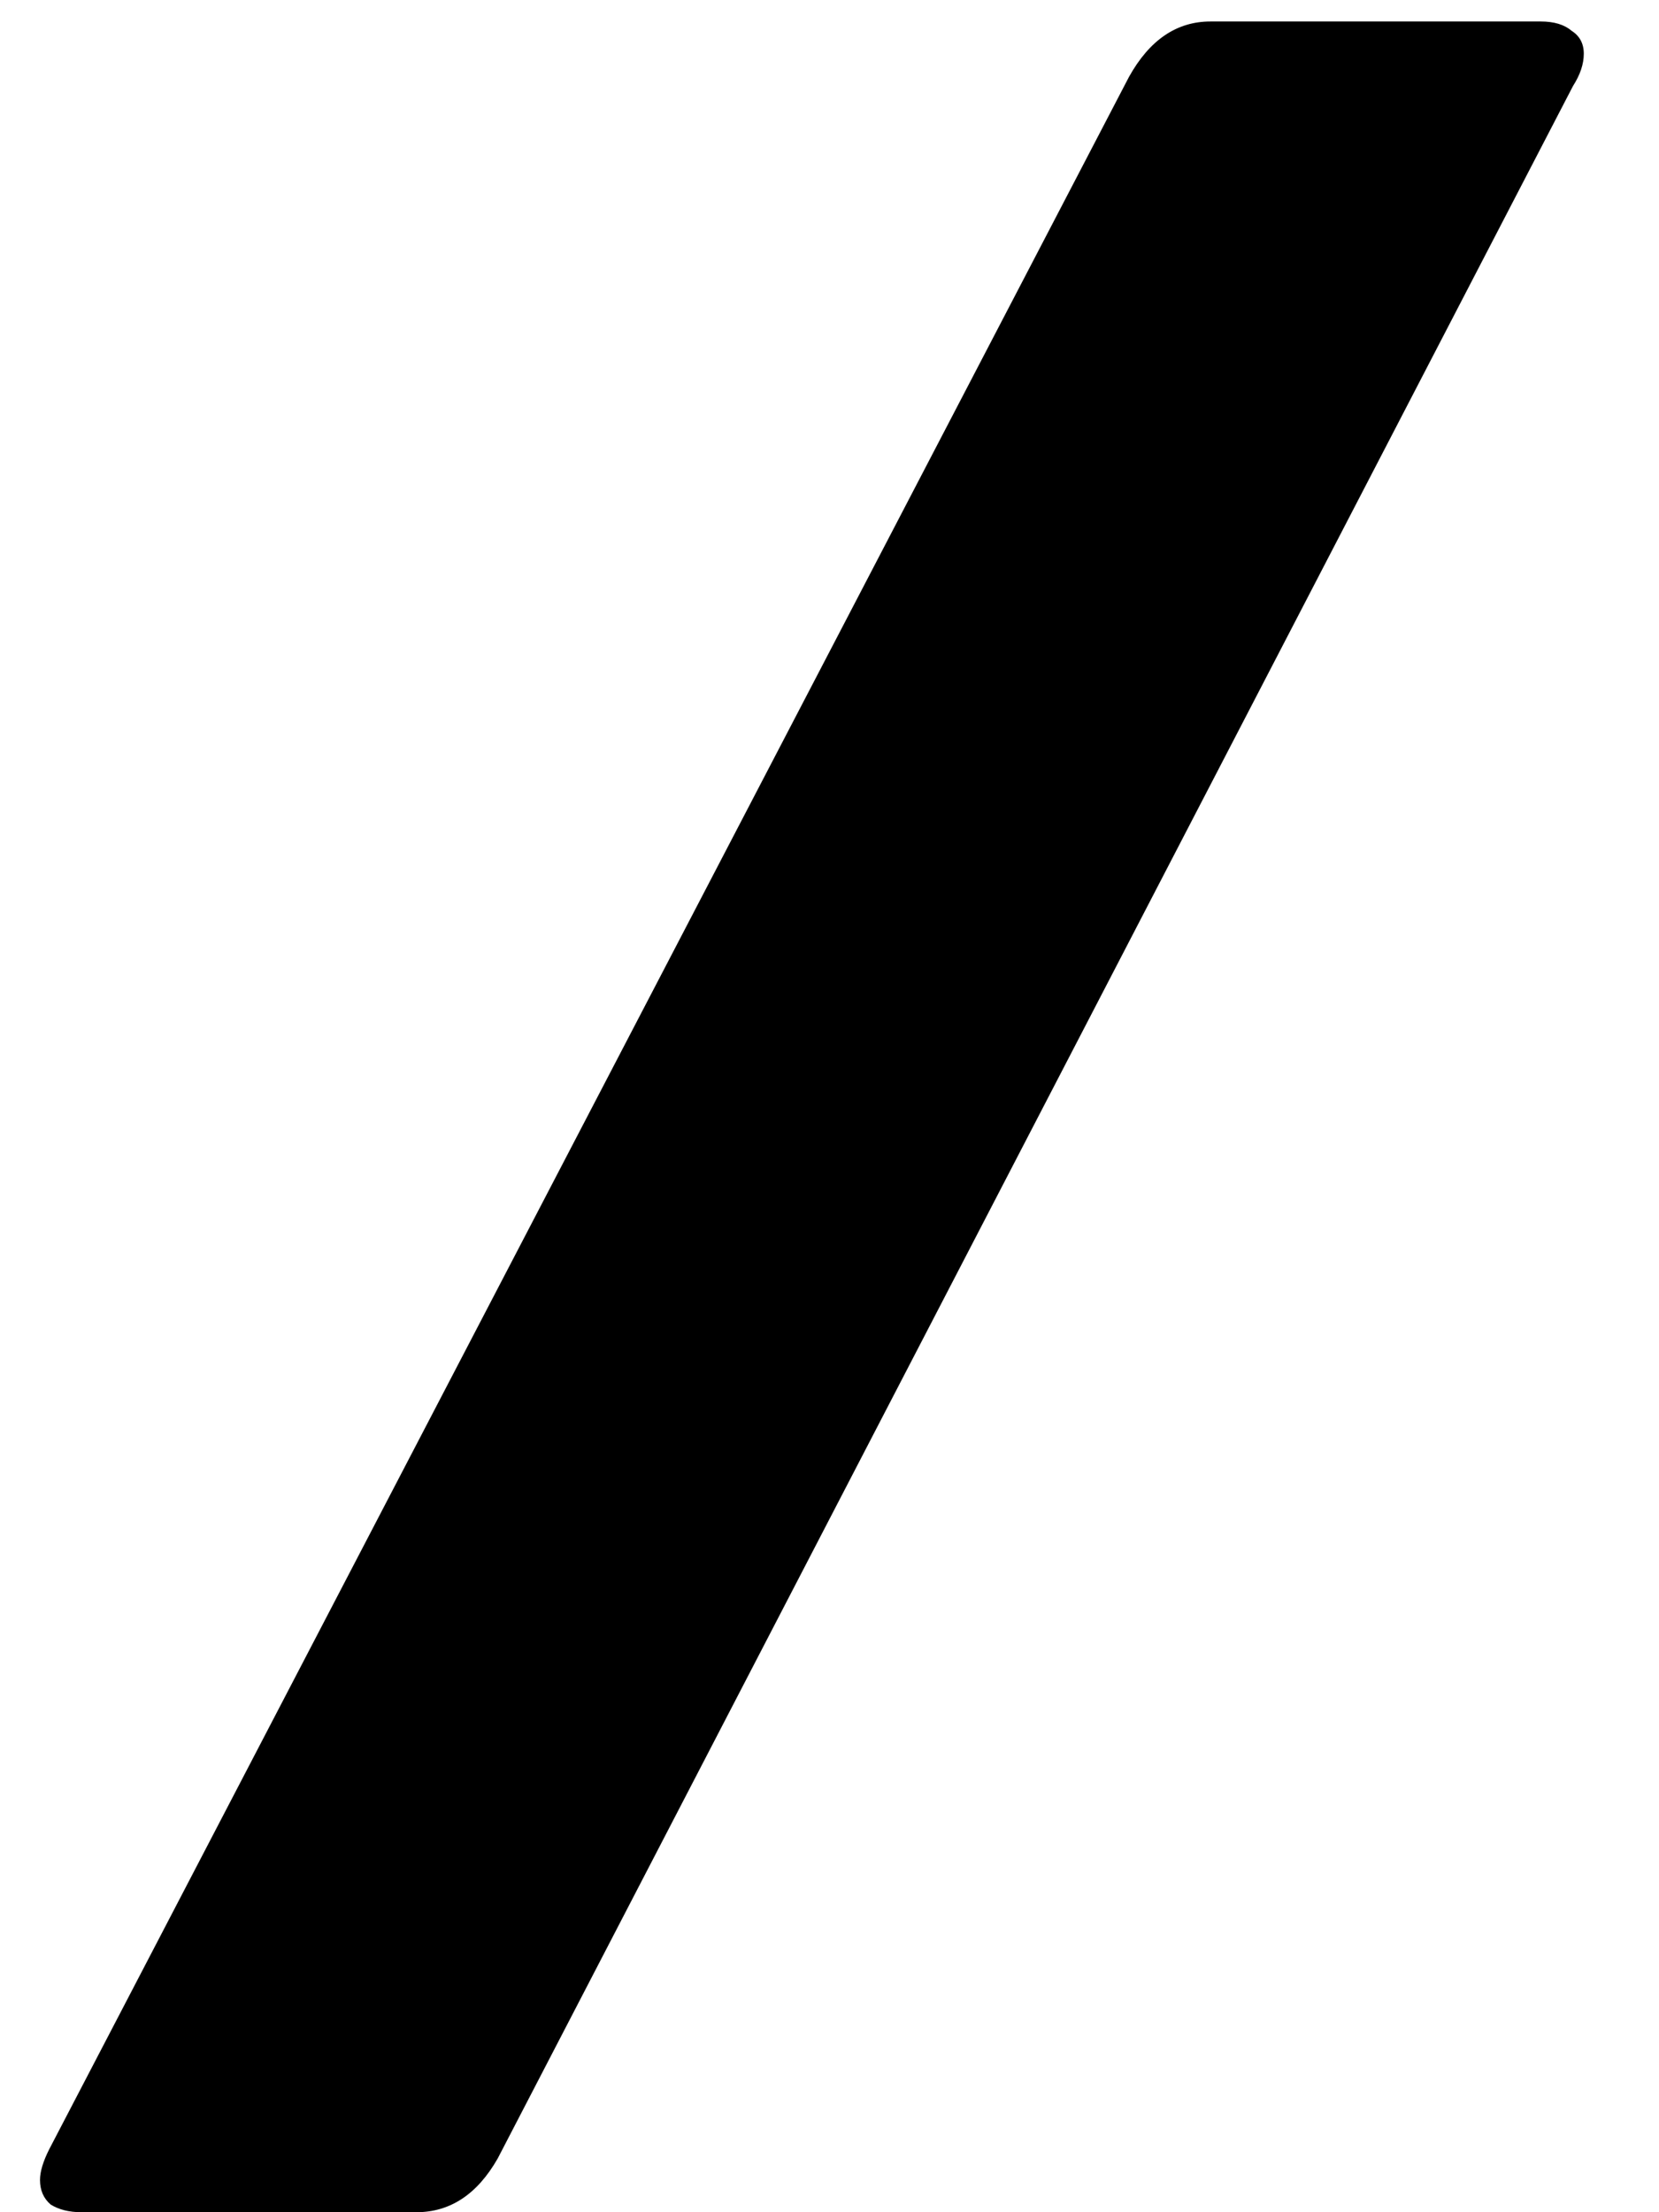 <svg width="18" height="24" viewBox="0 0 18 24" fill="none" xmlns="http://www.w3.org/2000/svg">
<path d="M5.4 23.417C5.178 23.806 4.884 24 4.517 24H0.884C0.75 24 0.639 23.972 0.55 23.917C0.472 23.85 0.434 23.761 0.434 23.65C0.434 23.561 0.467 23.45 0.534 23.317L12.25 0.833C12.473 0.433 12.767 0.233 13.134 0.233H16.717C16.861 0.233 16.973 0.267 17.05 0.333C17.139 0.389 17.184 0.472 17.184 0.583C17.184 0.695 17.145 0.811 17.067 0.933L5.4 23.417Z" fill="black"/>
</svg>
